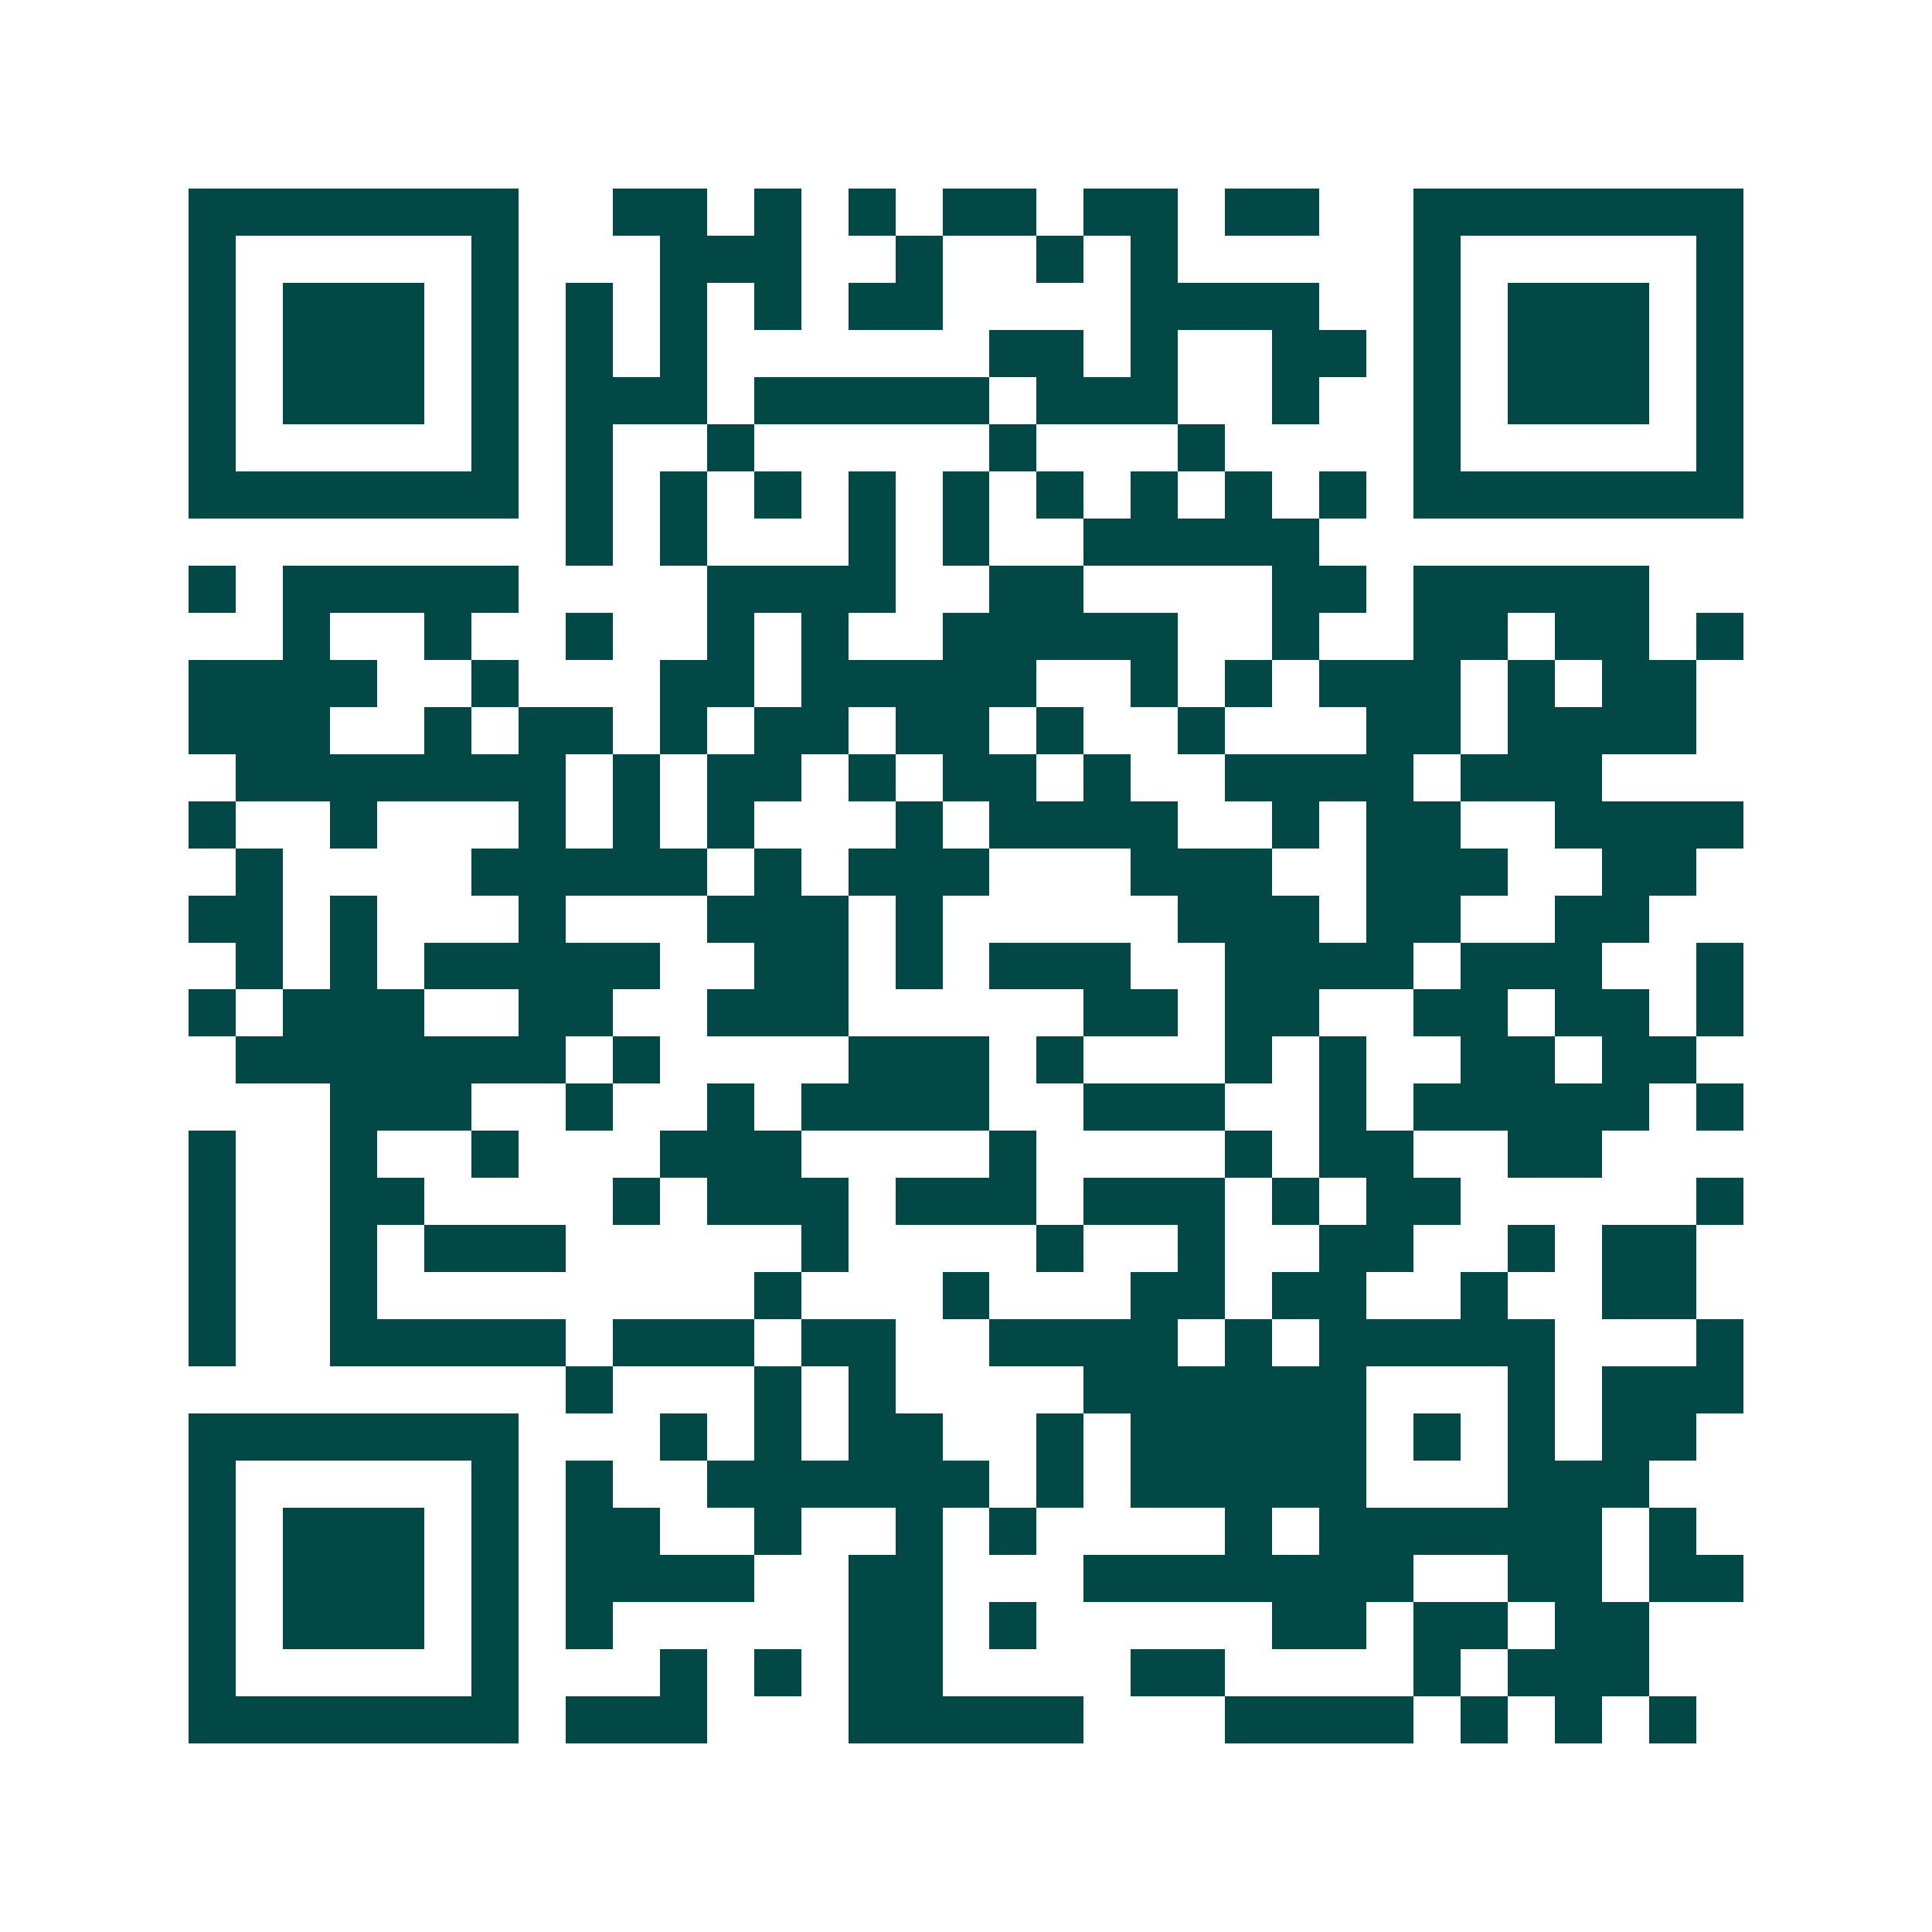 <svg xmlns="http://www.w3.org/2000/svg" width="200" height="200" viewBox="0 0 41 41" shape-rendering="crispEdges"><path fill="#ffffff" d="M0 0h41v41H0z"/><path stroke="#014847" d="M4 4.5h7m2 0h2m1 0h1m1 0h1m1 0h2m1 0h2m1 0h2m2 0h7M4 5.5h1m5 0h1m3 0h3m2 0h1m2 0h1m1 0h1m5 0h1m5 0h1M4 6.5h1m1 0h3m1 0h1m1 0h1m1 0h1m1 0h1m1 0h2m4 0h4m2 0h1m1 0h3m1 0h1M4 7.5h1m1 0h3m1 0h1m1 0h1m1 0h1m6 0h2m1 0h1m2 0h2m1 0h1m1 0h3m1 0h1M4 8.5h1m1 0h3m1 0h1m1 0h3m1 0h5m1 0h3m2 0h1m2 0h1m1 0h3m1 0h1M4 9.5h1m5 0h1m1 0h1m2 0h1m5 0h1m3 0h1m4 0h1m5 0h1M4 10.5h7m1 0h1m1 0h1m1 0h1m1 0h1m1 0h1m1 0h1m1 0h1m1 0h1m1 0h1m1 0h7M12 11.5h1m1 0h1m3 0h1m1 0h1m2 0h5M4 12.5h1m1 0h5m4 0h4m2 0h2m4 0h2m1 0h5M6 13.5h1m2 0h1m2 0h1m2 0h1m1 0h1m2 0h5m2 0h1m2 0h2m1 0h2m1 0h1M4 14.5h4m2 0h1m3 0h2m1 0h5m2 0h1m1 0h1m1 0h3m1 0h1m1 0h2M4 15.5h3m2 0h1m1 0h2m1 0h1m1 0h2m1 0h2m1 0h1m2 0h1m3 0h2m1 0h4M5 16.5h7m1 0h1m1 0h2m1 0h1m1 0h2m1 0h1m2 0h4m1 0h3M4 17.5h1m2 0h1m3 0h1m1 0h1m1 0h1m3 0h1m1 0h4m2 0h1m1 0h2m2 0h4M5 18.5h1m4 0h5m1 0h1m1 0h3m3 0h3m2 0h3m2 0h2M4 19.5h2m1 0h1m3 0h1m3 0h3m1 0h1m5 0h3m1 0h2m2 0h2M5 20.5h1m1 0h1m1 0h5m2 0h2m1 0h1m1 0h3m2 0h4m1 0h3m2 0h1M4 21.5h1m1 0h3m2 0h2m2 0h3m5 0h2m1 0h2m2 0h2m1 0h2m1 0h1M5 22.5h7m1 0h1m4 0h3m1 0h1m3 0h1m1 0h1m2 0h2m1 0h2M7 23.5h3m2 0h1m2 0h1m1 0h4m2 0h3m2 0h1m1 0h5m1 0h1M4 24.5h1m2 0h1m2 0h1m3 0h3m4 0h1m4 0h1m1 0h2m2 0h2M4 25.5h1m2 0h2m4 0h1m1 0h3m1 0h3m1 0h3m1 0h1m1 0h2m5 0h1M4 26.5h1m2 0h1m1 0h3m5 0h1m4 0h1m2 0h1m2 0h2m2 0h1m1 0h2M4 27.5h1m2 0h1m8 0h1m3 0h1m3 0h2m1 0h2m2 0h1m2 0h2M4 28.5h1m2 0h5m1 0h3m1 0h2m2 0h4m1 0h1m1 0h5m3 0h1M12 29.5h1m3 0h1m1 0h1m4 0h6m3 0h1m1 0h3M4 30.5h7m3 0h1m1 0h1m1 0h2m2 0h1m1 0h5m1 0h1m1 0h1m1 0h2M4 31.5h1m5 0h1m1 0h1m2 0h6m1 0h1m1 0h5m3 0h3M4 32.5h1m1 0h3m1 0h1m1 0h2m2 0h1m2 0h1m1 0h1m4 0h1m1 0h6m1 0h1M4 33.5h1m1 0h3m1 0h1m1 0h4m2 0h2m3 0h7m2 0h2m1 0h2M4 34.5h1m1 0h3m1 0h1m1 0h1m5 0h2m1 0h1m5 0h2m1 0h2m1 0h2M4 35.5h1m5 0h1m3 0h1m1 0h1m1 0h2m4 0h2m4 0h1m1 0h3M4 36.5h7m1 0h3m3 0h5m3 0h4m1 0h1m1 0h1m1 0h1"/></svg>
